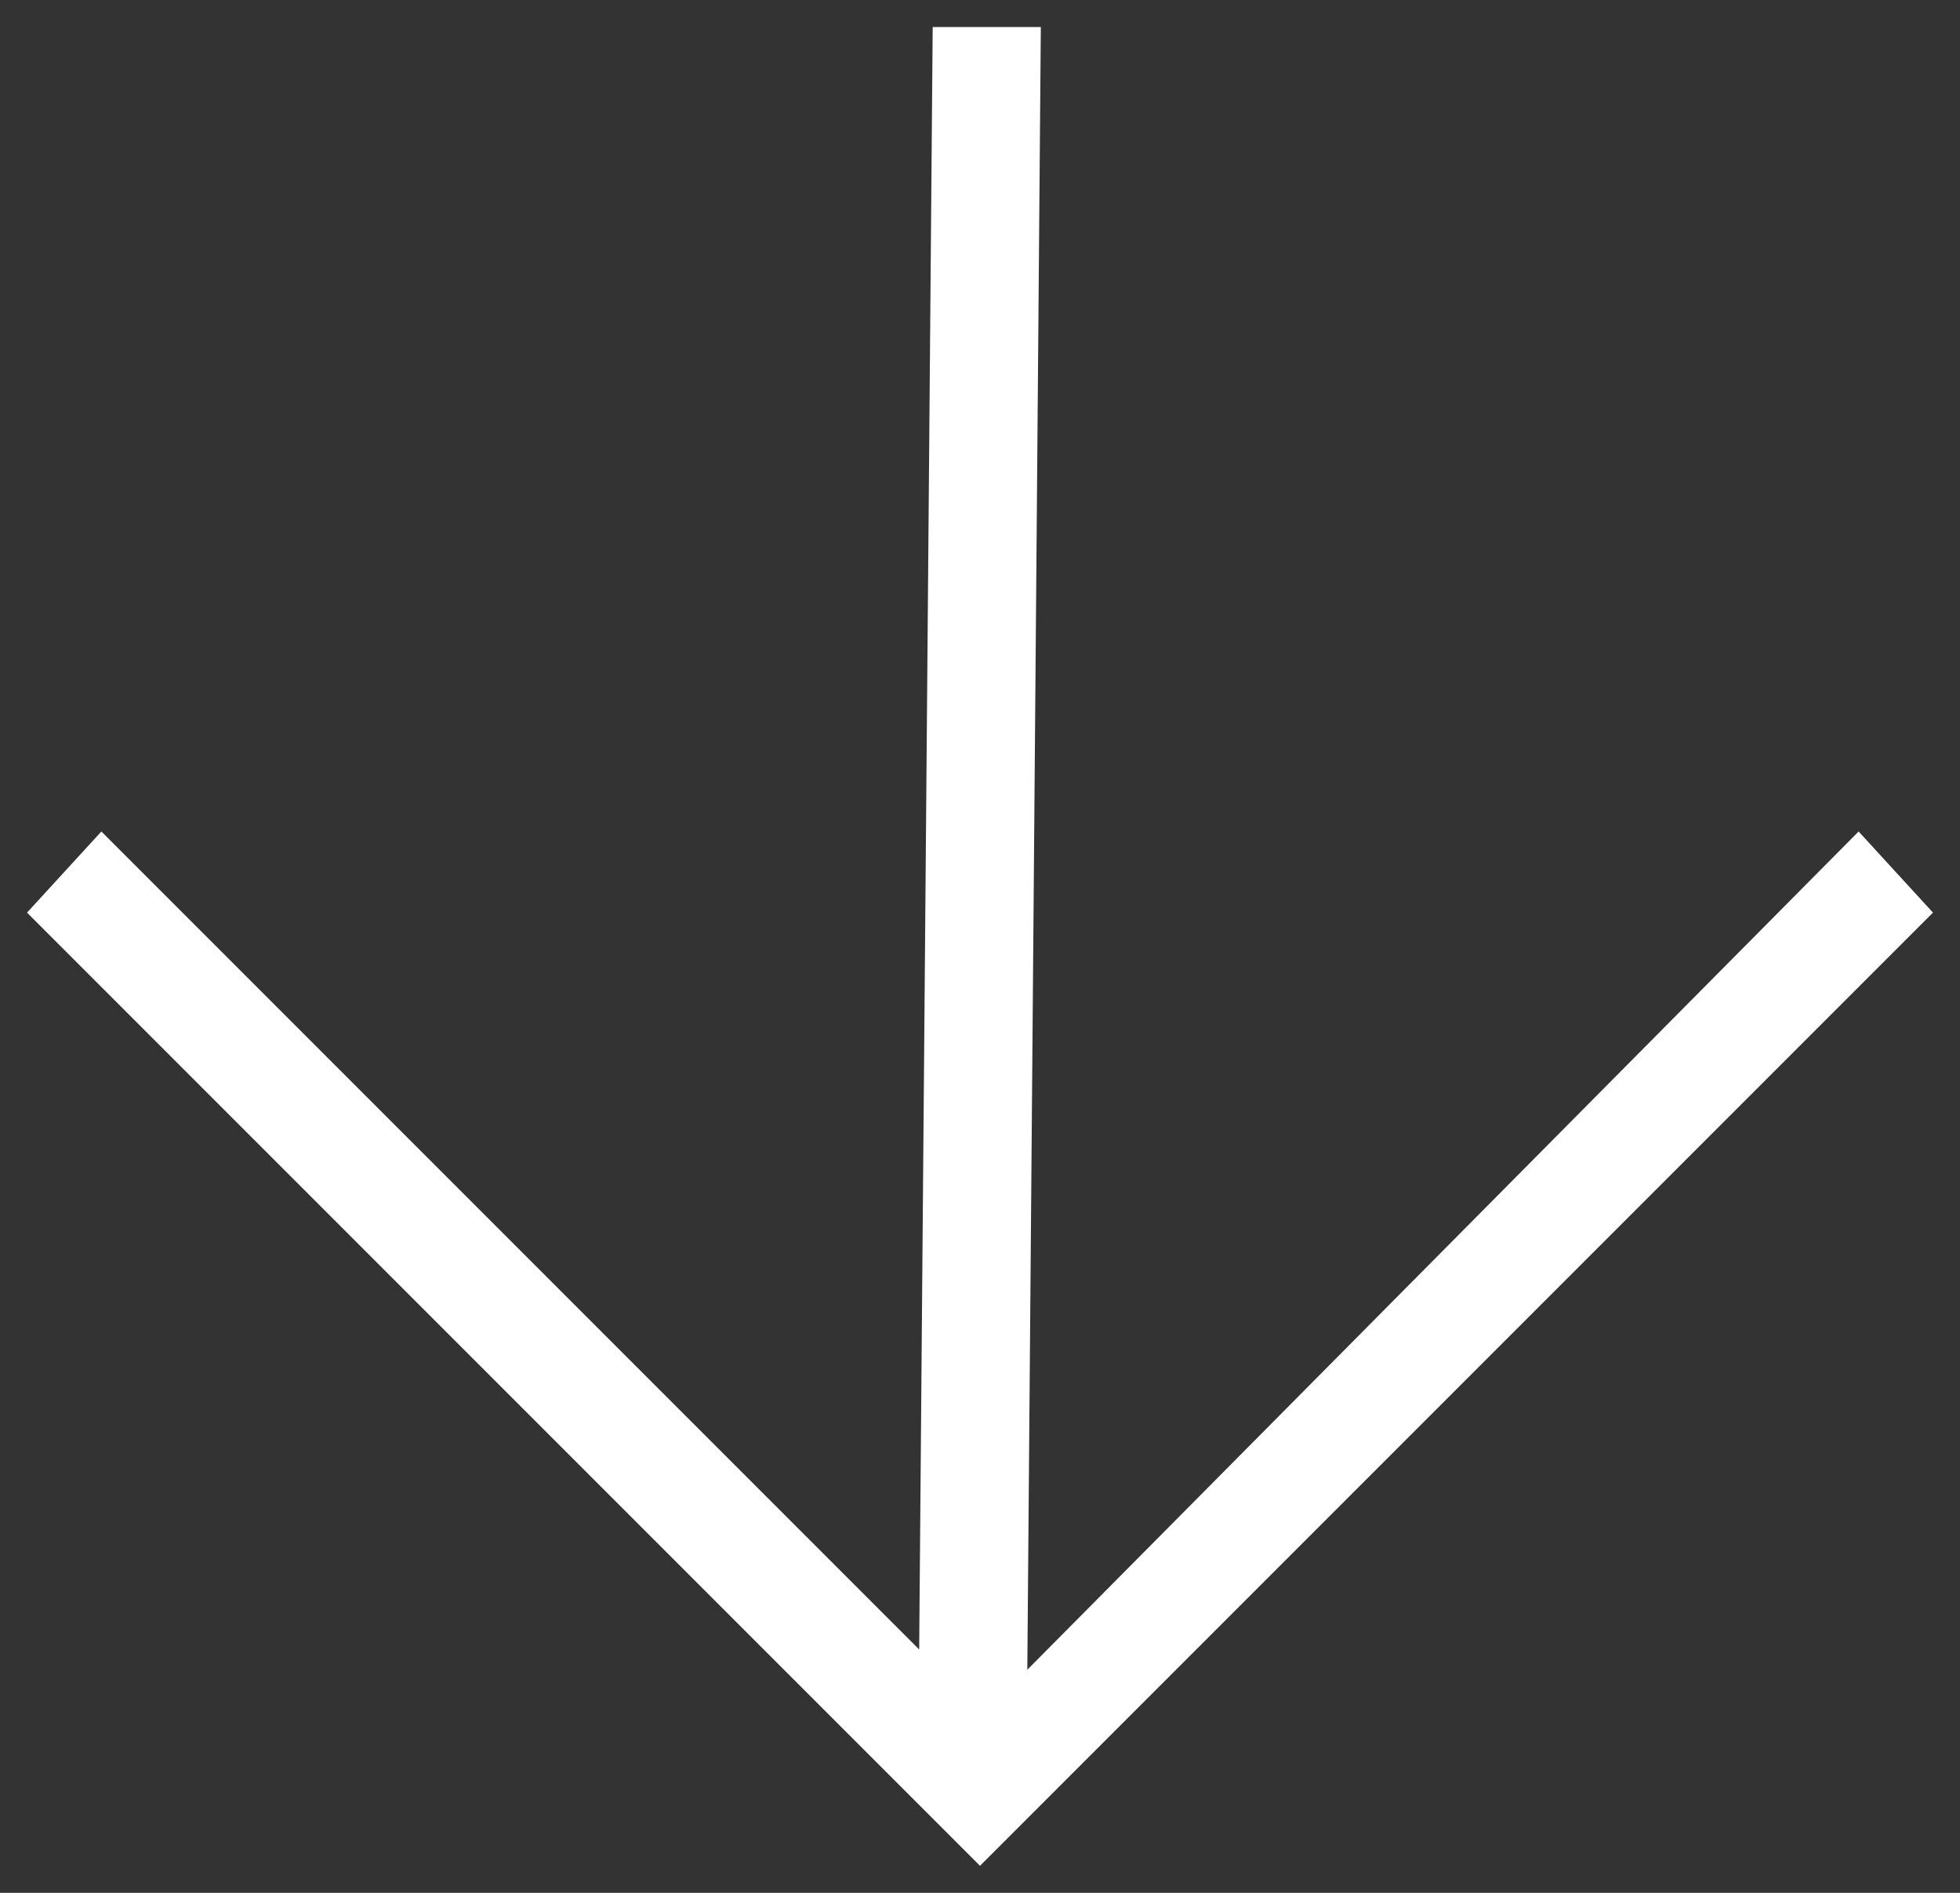 <?xml version="1.0" encoding="utf-8"?>
<!-- Generator: Adobe Illustrator 26.3.1, SVG Export Plug-In . SVG Version: 6.00 Build 0)  -->
<svg version="1.1" id="Livello_1" xmlns="http://www.w3.org/2000/svg" xmlns:xlink="http://www.w3.org/1999/xlink" x="0px" y="0px"
	 viewBox="0 0 29 28" style="enable-background:new 0 0 29 28;" xml:space="preserve">
<rect x="0" y="0" width="29" height="28" fill="#333333" stroke="none"/>
<style type="text/css">
	.st0{fill:none;}
	.st1{fill:#161615;}
	.st2{fill:#FFFFFF;}
	.st3{stroke:#161615;}
</style>
<polygon class="st2" points="27.5,12.3 15.2,24.7 15.4,0.4 13.8,0.4 13.6,24.4 1.5,12.3 0.4,13.5 14.5,27.6 28.6,13.5 "/>
</svg>
